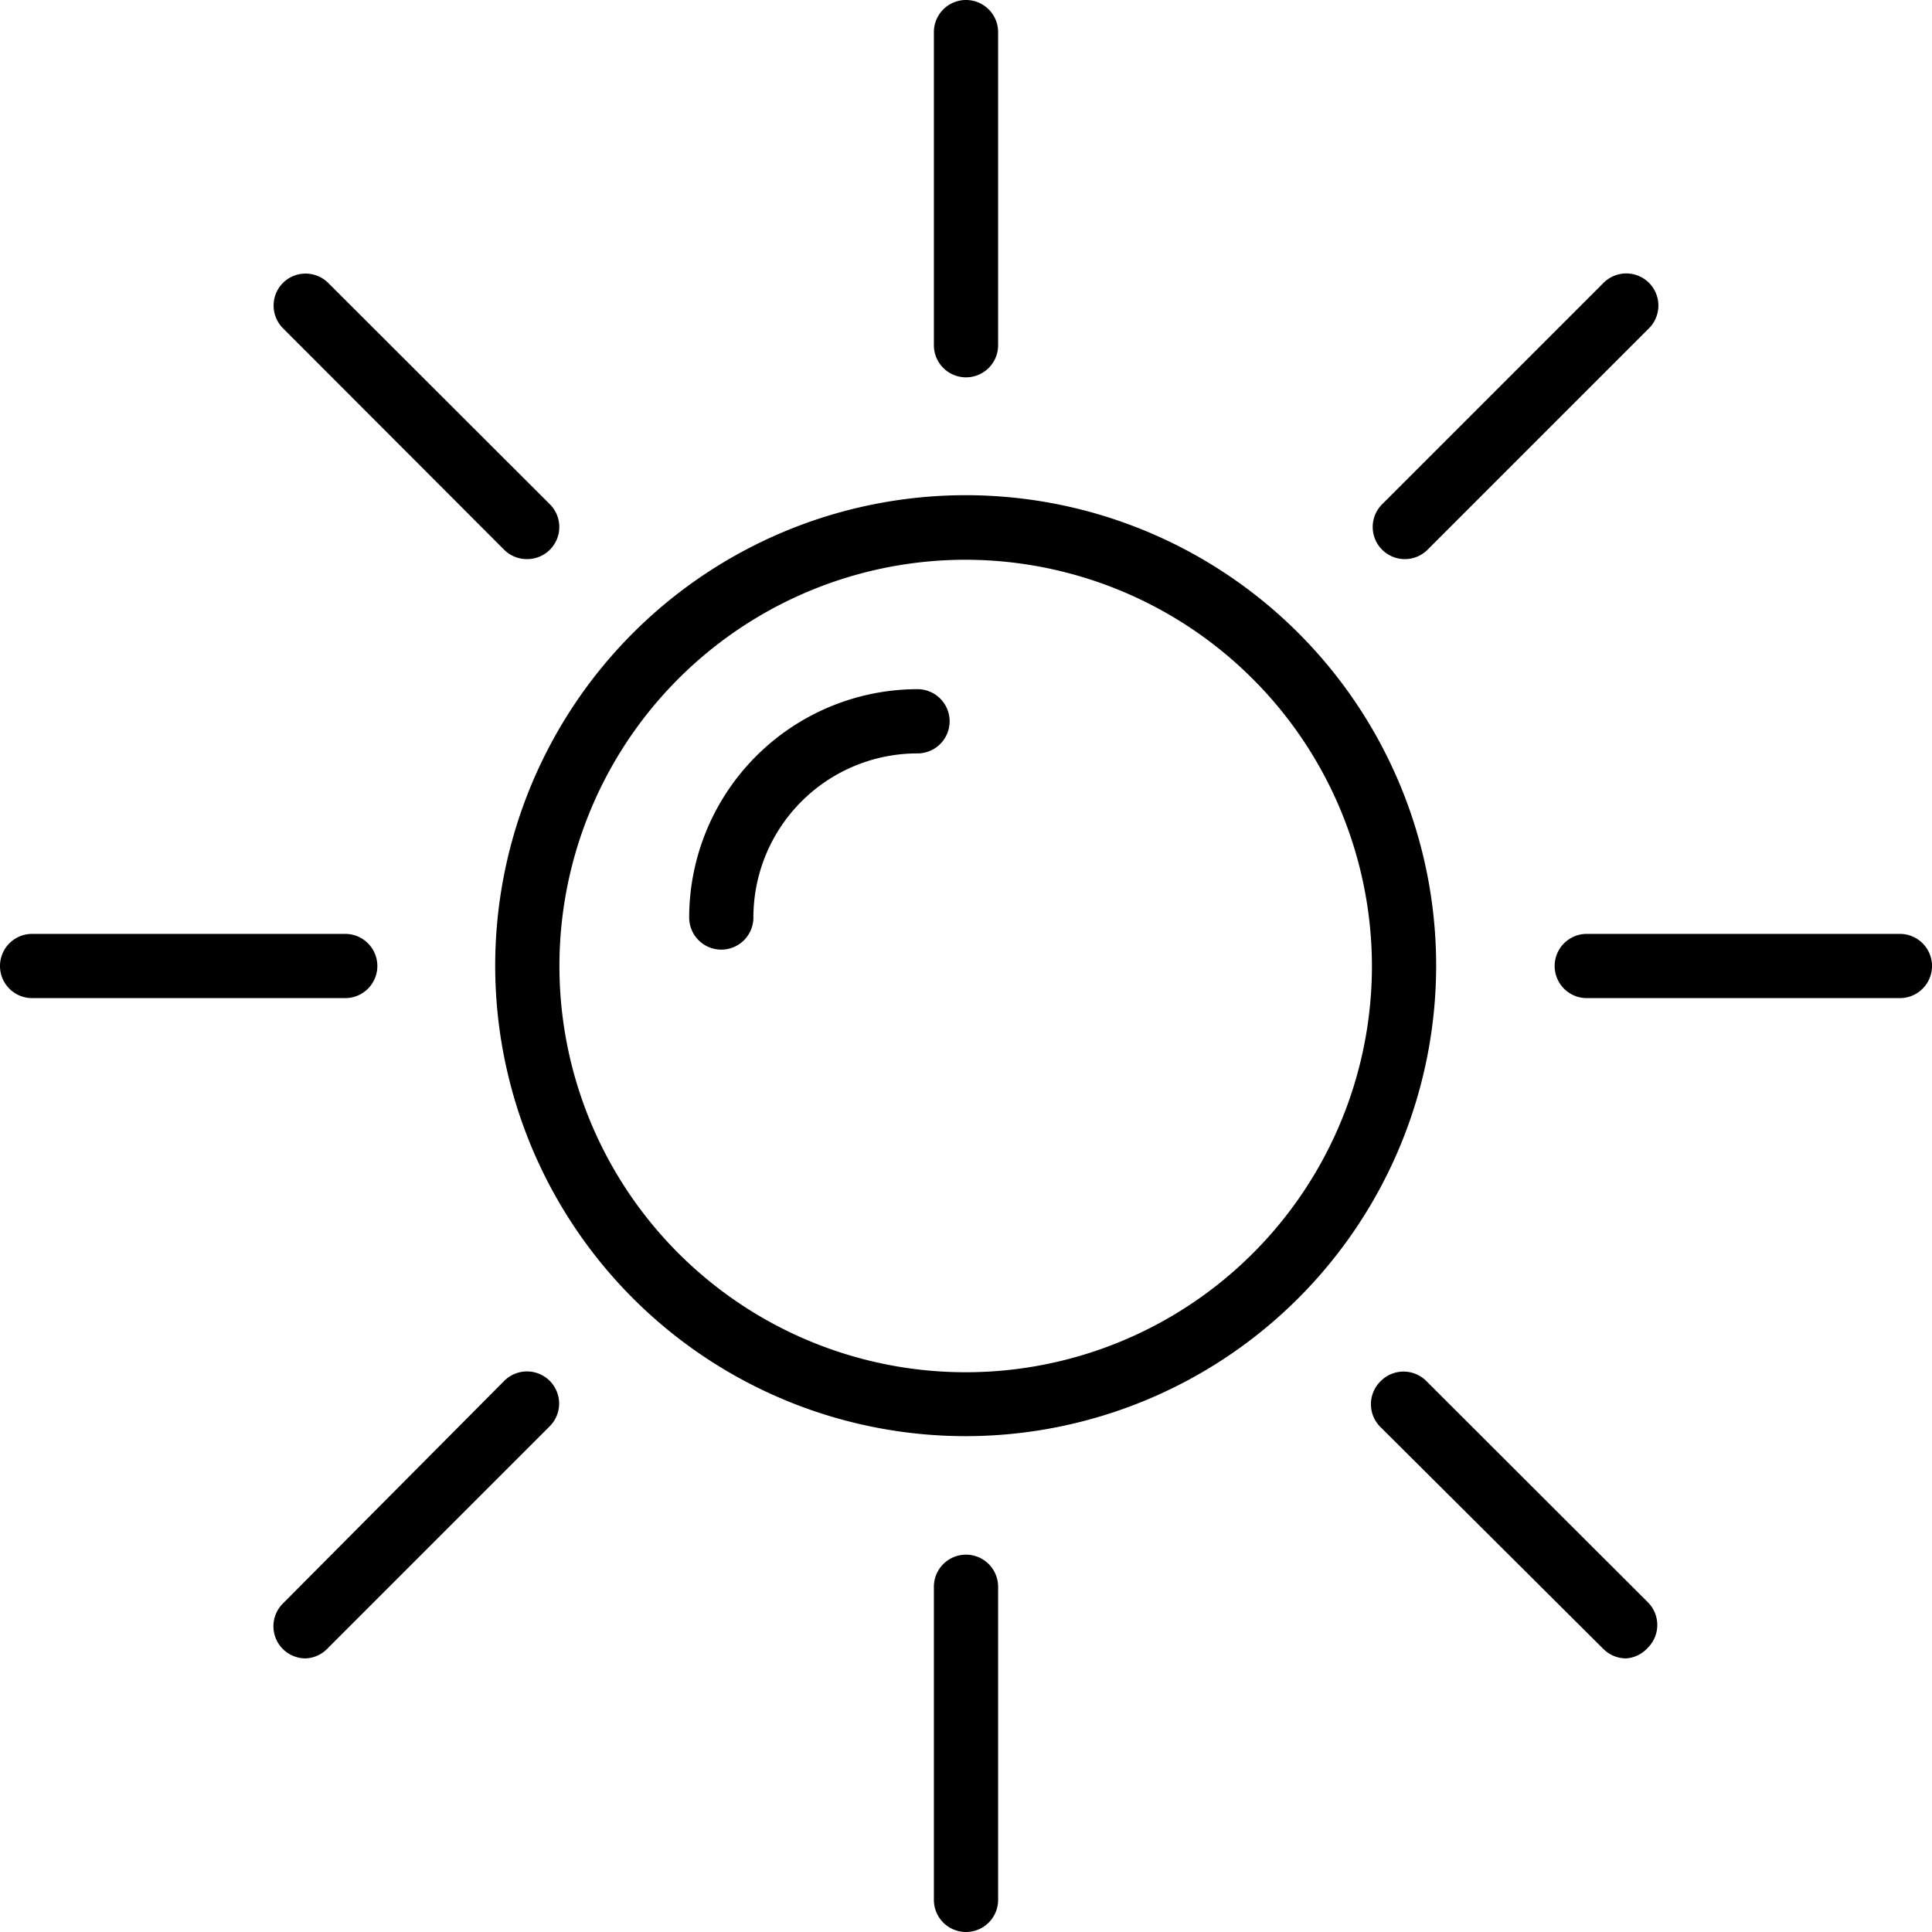 <?xml version="1.0" encoding="UTF-8"?> <svg xmlns="http://www.w3.org/2000/svg" viewBox="0 0 60.16 60.16"><title>sun</title><g id="f8cd9102-a70c-4396-83b2-7dab8737f7bb" data-name="Layer 2"><g id="eb15c569-1450-4b92-857e-ef5ba31625dd" data-name="Layer 1"><g id="eaab4164-e043-4321-8ed5-c73b68b8c2e5" data-name="7"><path d="M30.08,44.72A14.65,14.65,0,1,1,44.72,30.08,14.66,14.66,0,0,1,30.08,44.72Zm0-27.29A12.65,12.65,0,1,0,42.72,30.08,12.67,12.67,0,0,0,30.08,17.43Z" style="fill:#000"></path><path d="M22.46,29.57a1,1,0,0,1-1-1,7.12,7.12,0,0,1,7.11-7.11,1,1,0,0,1,0,2,5.11,5.11,0,0,0-5.11,5.11A1,1,0,0,1,22.46,29.57Z" style="fill:#000"></path><path d="M30.08,11.75a1,1,0,0,1-1-1V1a1,1,0,0,1,2,0v9.75A1,1,0,0,1,30.08,11.75Z" style="fill:#000"></path><path d="M30.08,60.16a1,1,0,0,1-1-1V49.41a1,1,0,0,1,2,0v9.75A1,1,0,0,1,30.08,60.16Z" style="fill:#000"></path><path d="M10.75,31.08H1a1,1,0,0,1,0-2h9.75a1,1,0,0,1,0,2Z" style="fill:#000"></path><path d="M59.16,31.08H49.41a1,1,0,0,1,0-2h9.75a1,1,0,0,1,0,2Z" style="fill:#000"></path><path d="M16.41,17.41a1,1,0,0,1-.71-.29l-6.89-6.9a1,1,0,0,1-.29-.7,1,1,0,0,1,.29-.71,1,1,0,0,1,1.41,0l6.9,6.89a1,1,0,0,1-.71,1.71Z" style="fill:#000"></path><path d="M50.64,51.64a1,1,0,0,1-.71-.29L43,44.45A1,1,0,0,1,43,43a1,1,0,0,1,1.41,0l6.9,6.89a1,1,0,0,1,0,1.42A1,1,0,0,1,50.64,51.64Z" style="fill:#000"></path><path d="M9.52,51.64a1,1,0,0,1-.71-.29,1,1,0,0,1,0-1.42L15.7,43a1,1,0,0,1,1.42,1.41l-6.9,6.9A1,1,0,0,1,9.52,51.64Z" style="fill:#000"></path><path d="M43.75,17.41a1,1,0,0,1-.71-.29,1,1,0,0,1,0-1.42l6.89-6.89a1,1,0,0,1,1.42,0,1,1,0,0,1,.29.71,1,1,0,0,1-.29.7l-6.9,6.9A1,1,0,0,1,43.75,17.41Z" style="fill:#000"></path></g></g></g></svg> 